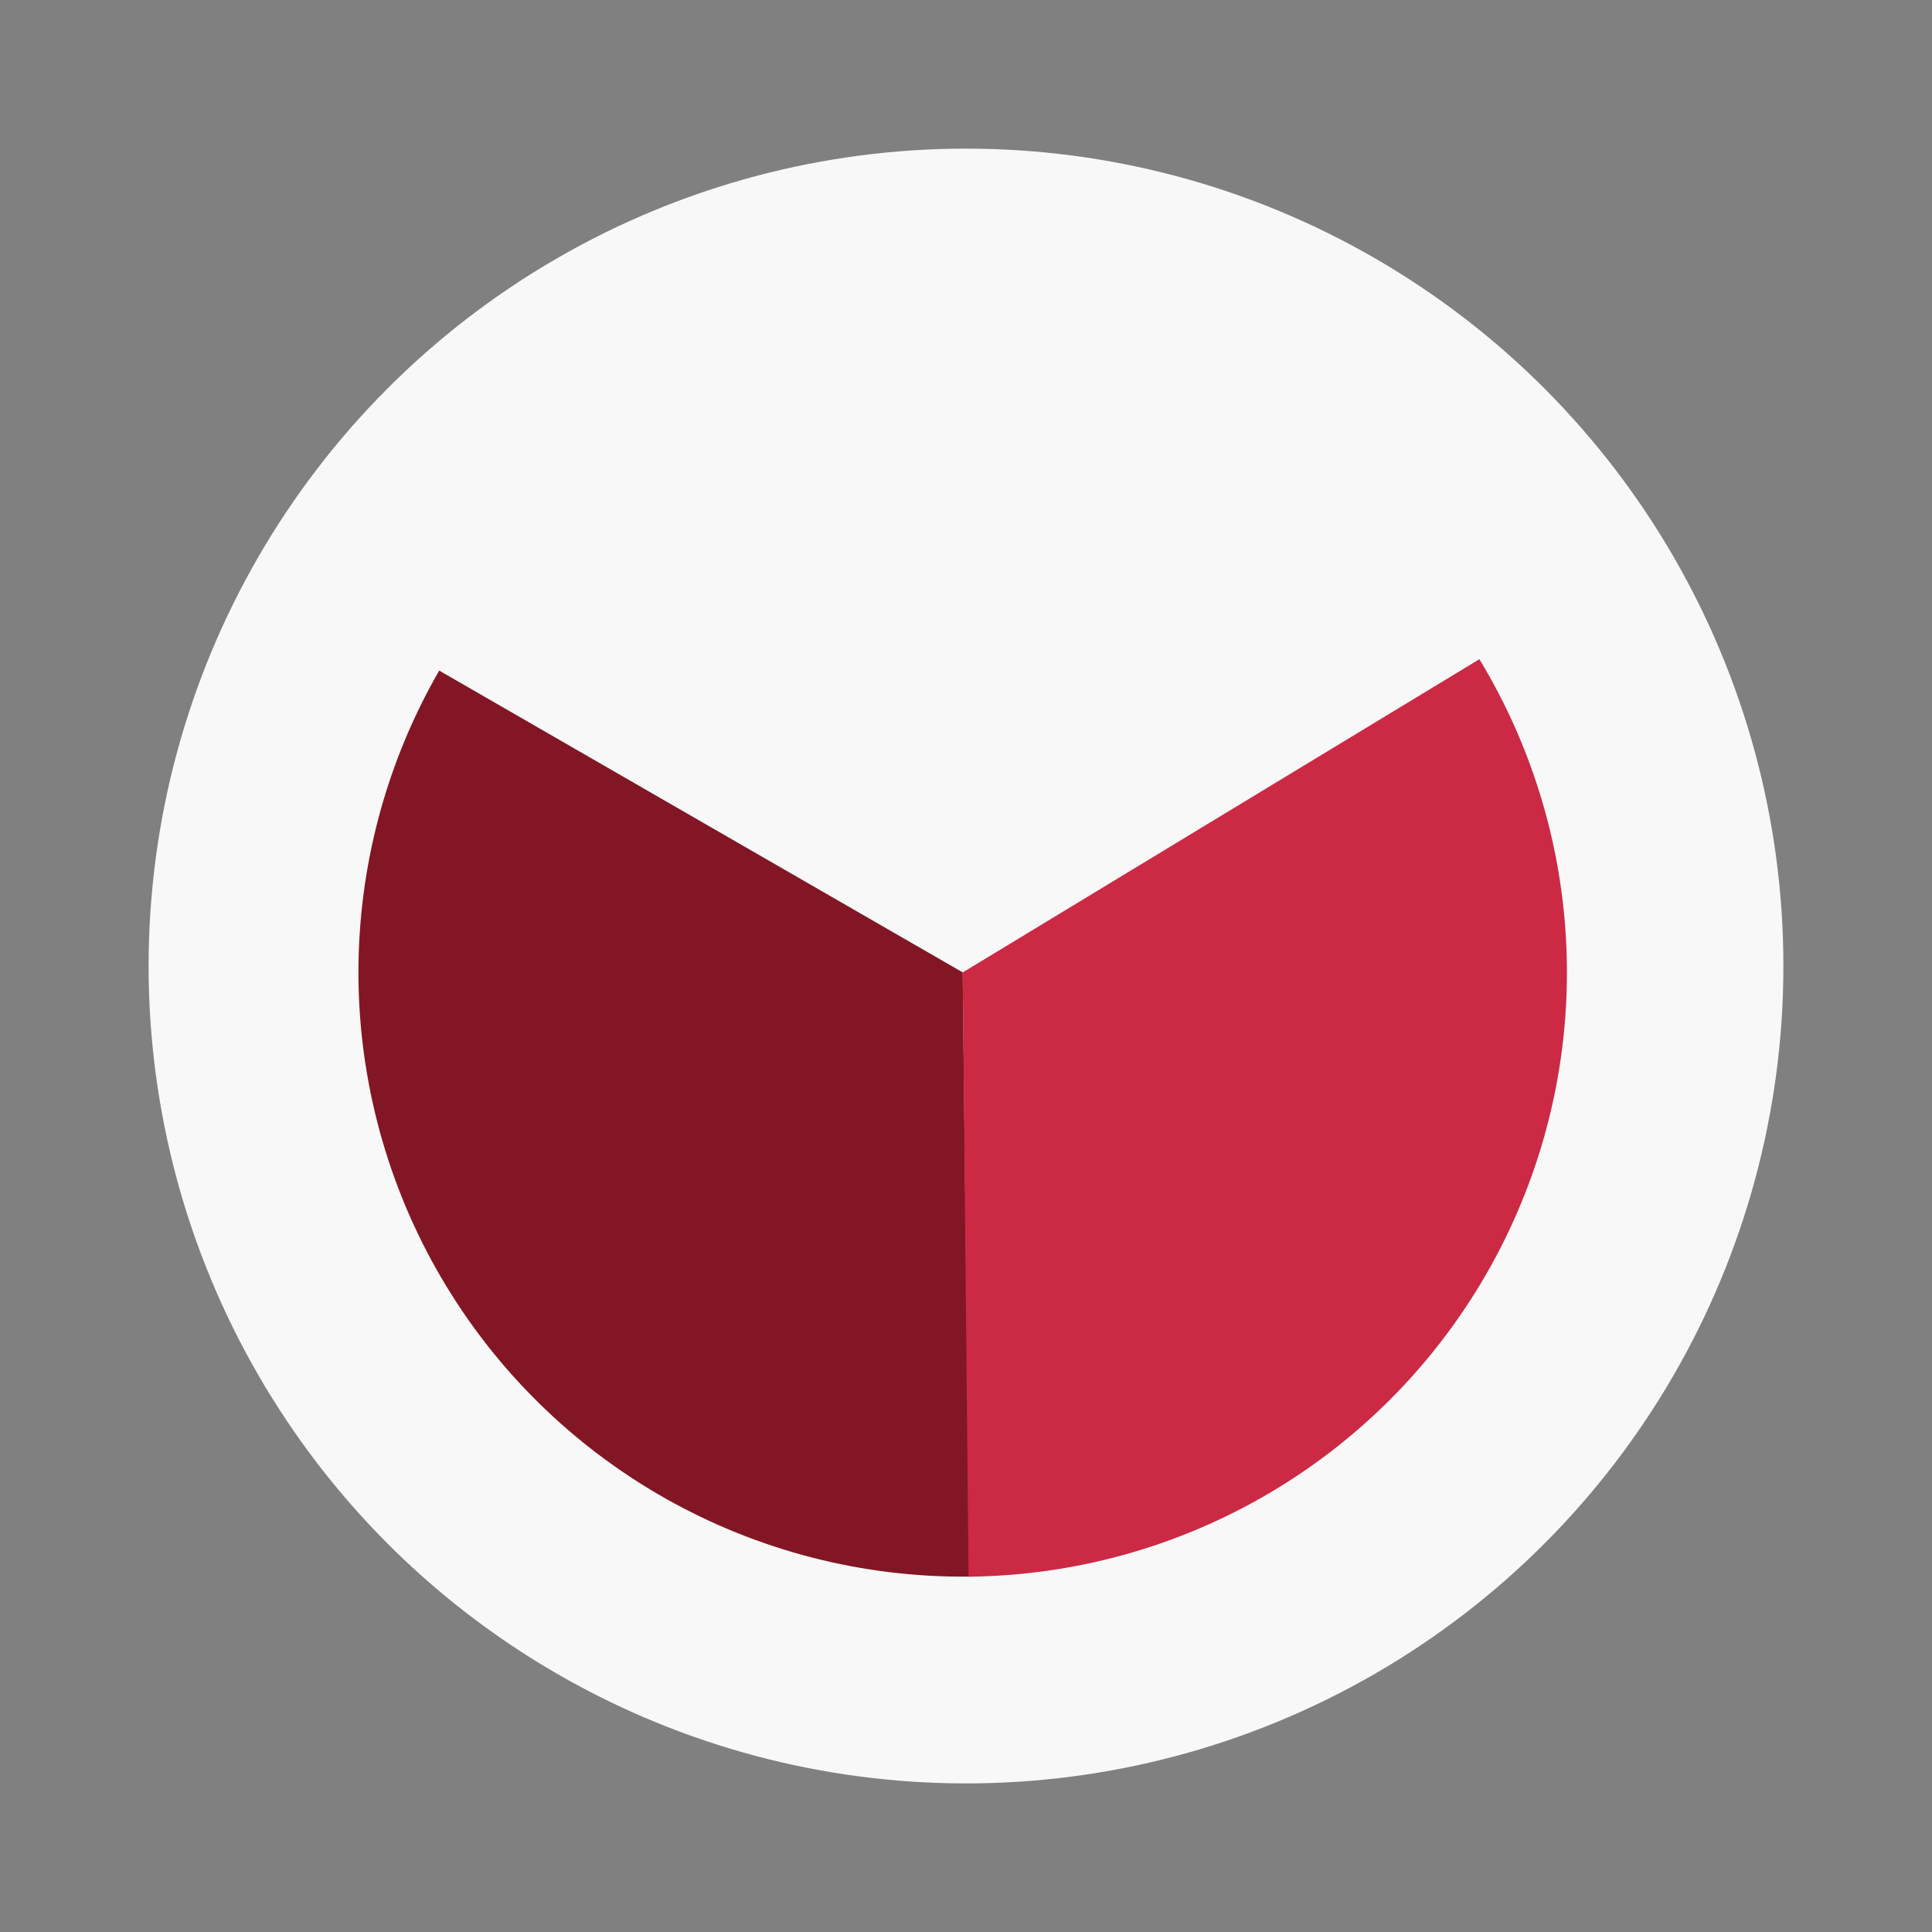 <?xml version="1.0" encoding="UTF-8"?> <svg xmlns="http://www.w3.org/2000/svg" width="85" height="85" viewBox="0 0 85 85" fill="none"><rect x="0" y="0" width="85" height="85" fill="#808080" stroke="none"/><circle cx="42.5" cy="42.501" r="35.962" fill="#F8F8F8"></circle><path d="M19.323 29.503C16.98 33.567 15.755 38.179 15.77 42.869C15.786 47.56 17.043 52.163 19.412 56.211C21.782 60.26 25.181 63.608 29.263 65.918C33.346 68.228 37.967 69.417 42.658 69.364L42.355 42.781L19.323 29.503Z" fill="#831624"></path><path d="M42.613 69.368C47.305 69.322 51.902 68.035 55.937 65.637C59.971 63.239 63.298 59.817 65.581 55.716C67.864 51.616 69.021 46.985 68.934 42.292C68.847 37.6 67.52 33.015 65.087 29.002L42.354 42.784L42.613 69.368Z" fill="#CC2945"></path></svg> 